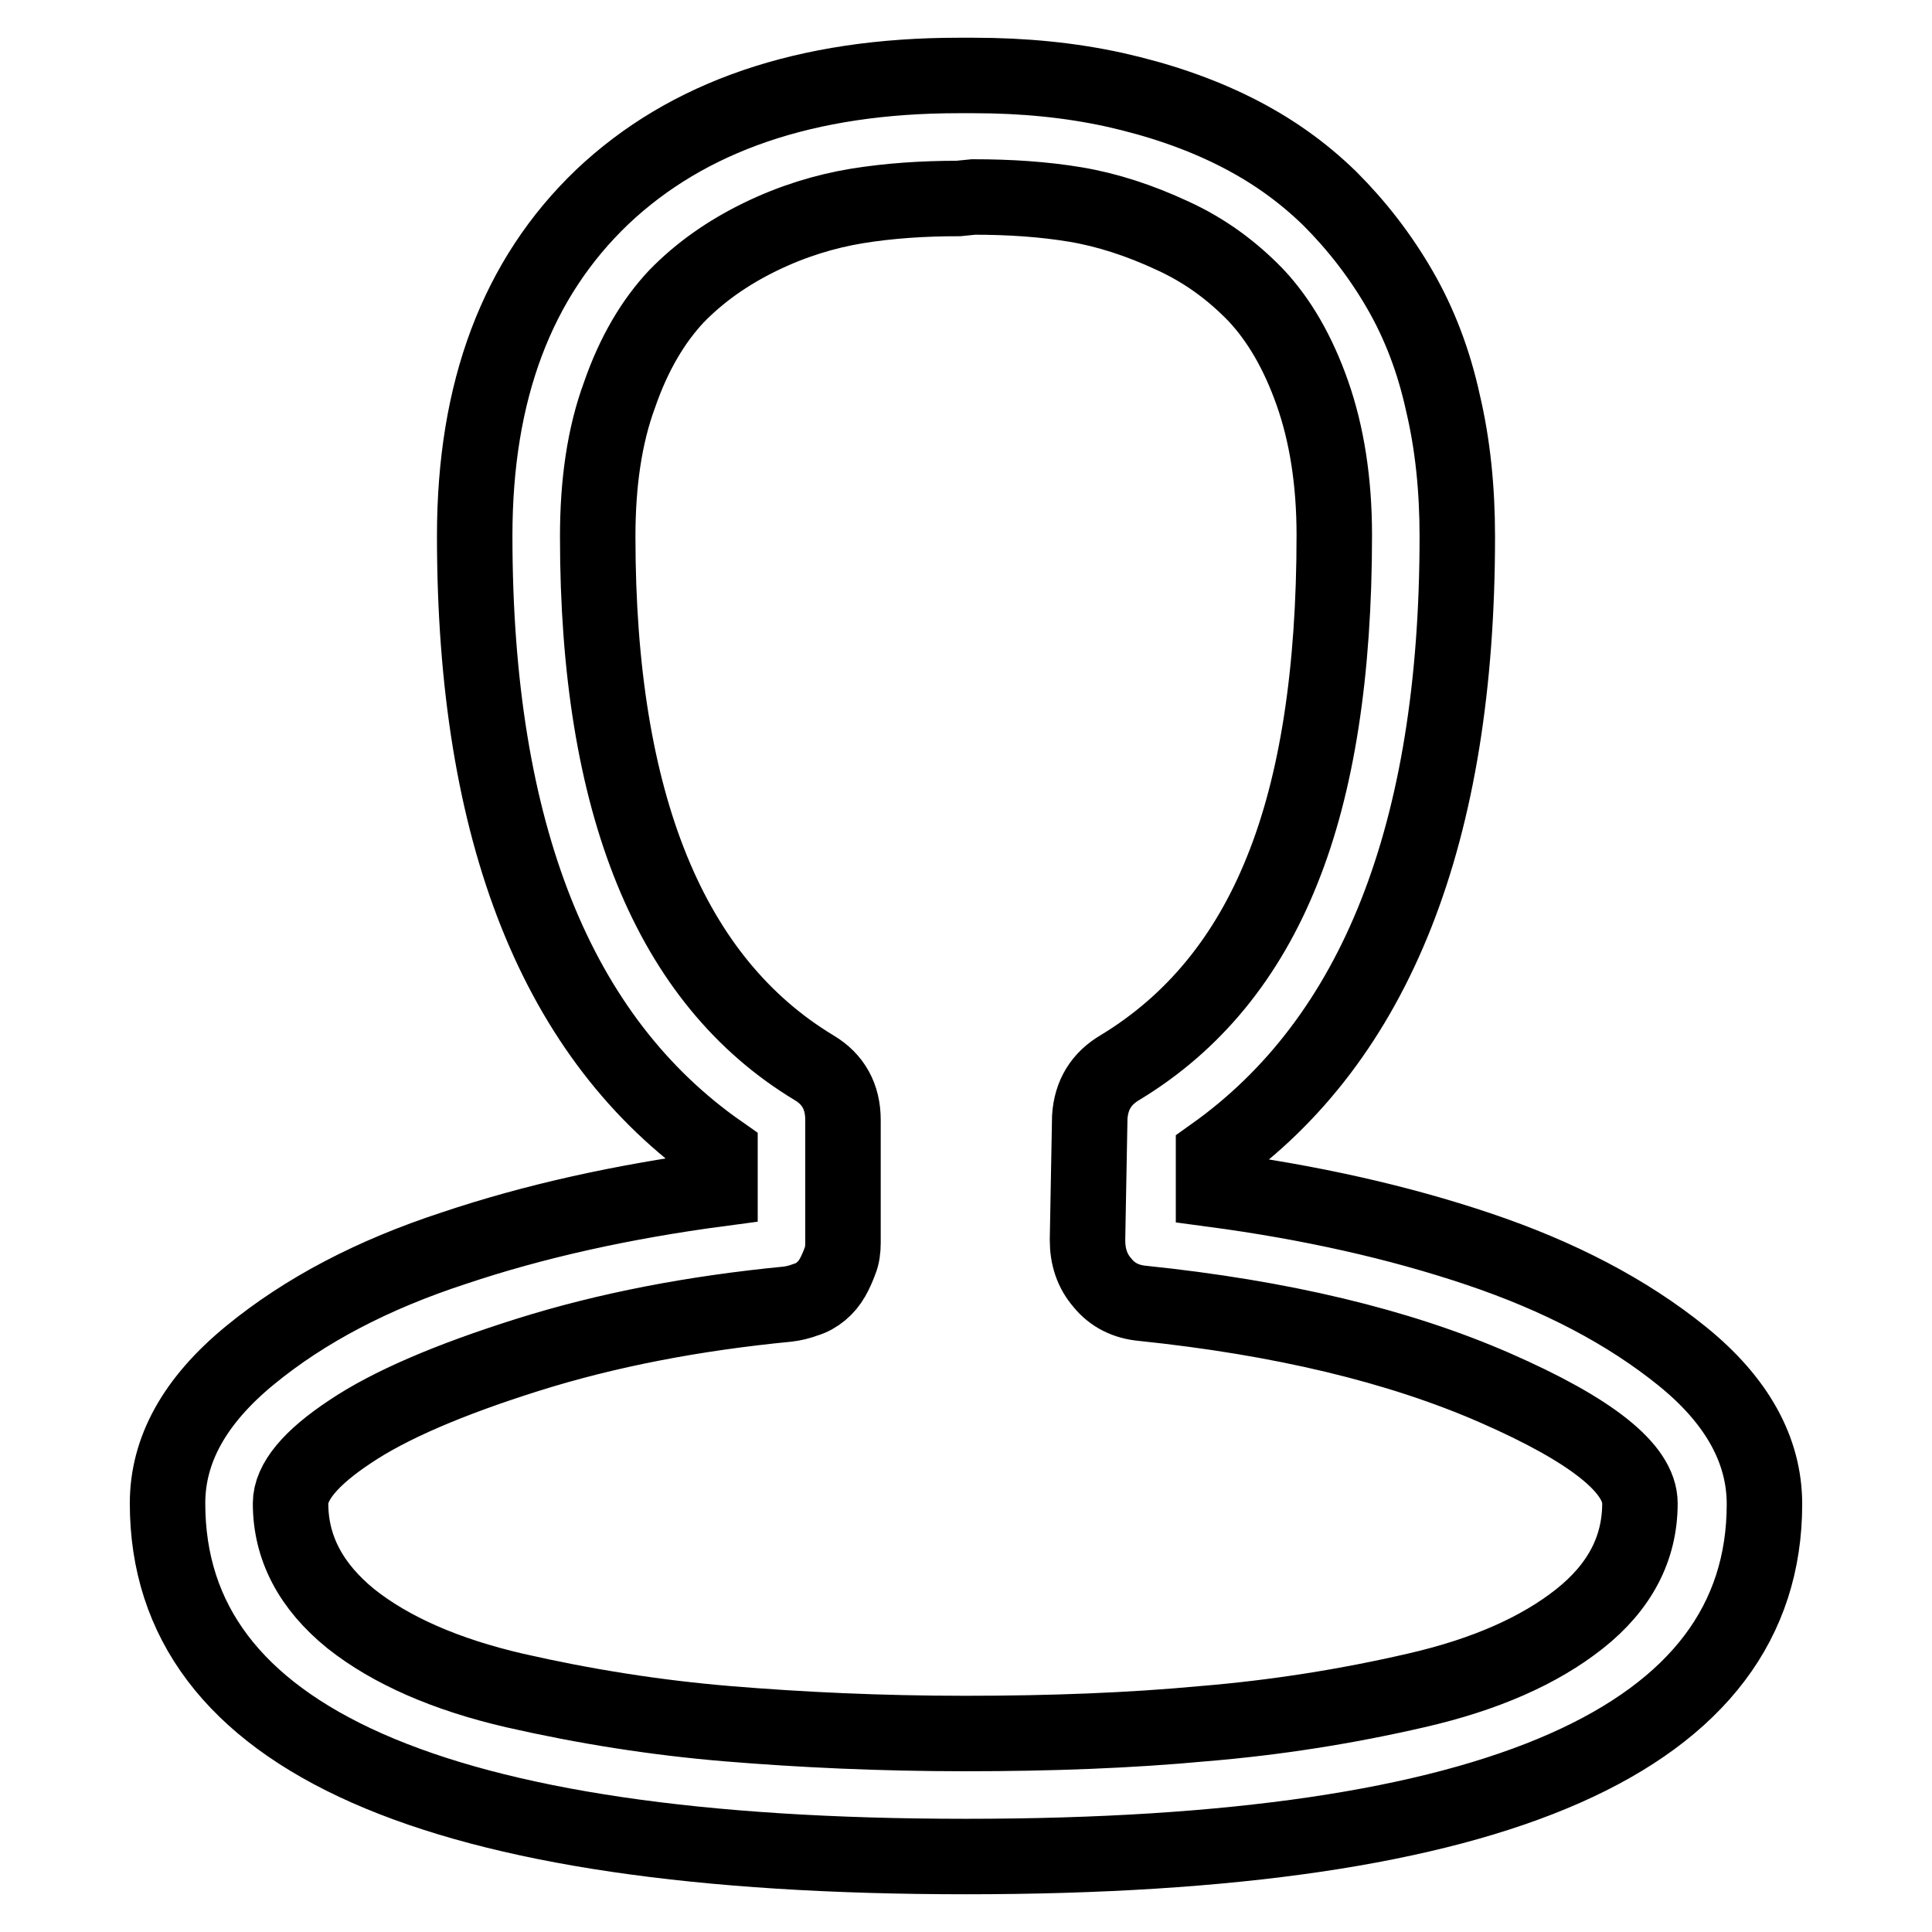 <?xml version="1.0" encoding="utf-8"?>
<!-- Svg Vector Icons : http://www.onlinewebfonts.com/icon -->
<!DOCTYPE svg PUBLIC "-//W3C//DTD SVG 1.1//EN" "http://www.w3.org/Graphics/SVG/1.1/DTD/svg11.dtd">
<svg version="1.1" xmlns="http://www.w3.org/2000/svg" xmlns:xlink="http://www.w3.org/1999/xlink" x="0px" y="0px" viewBox="0 0 256 256" enable-background="new 0 0 256 256" xml:space="preserve">
<g> <path stroke-width="10" fill-opacity="0" stroke="#000000"  d="M128,246c-70.5,0-105.8-15.6-105.8-46.8c0-7.1,3.6-13.6,10.9-19.6s16.3-10.7,27-14.2 c10.7-3.6,22.5-6.2,35.3-7.9v-4.8C73.8,137.6,62.9,110.4,62.9,71c0-19.2,5.6-34.1,16.9-44.9C91.1,15.4,106.8,10,127,10h2 c6.6,0,12.8,0.6,18.7,1.9c5.8,1.3,11.1,3.1,15.9,5.5s8.9,5.3,12.6,8.9c3.6,3.6,6.7,7.6,9.3,12.1s4.5,9.5,5.7,15 c1.3,5.5,1.9,11.4,1.9,17.7c0,39.3-10.8,66.6-32.3,81.9v4.6c12.7,1.7,24.4,4.3,35.1,7.9c10.7,3.6,19.7,8.3,27,14.2 c7.3,5.9,10.9,12.5,10.9,19.6C233.8,230.4,198.5,246,128,246L128,246z M127,26.3c-4.7,0-9.2,0.3-13.5,1c-4.2,0.7-8.5,2-12.8,4.1 s-8,4.7-11.1,7.9c-3,3.2-5.6,7.5-7.5,13c-2,5.4-2.9,11.7-2.9,18.8c0,35.4,9.6,58.9,28.7,70.4c2.5,1.5,3.8,3.8,3.8,6.9v16.3 c0,0.8-0.1,1.7-0.4,2.4c-0.3,0.8-0.6,1.5-1,2.2c-0.4,0.7-0.9,1.3-1.5,1.8c-0.6,0.5-1.3,0.9-2,1.1c-0.8,0.3-1.6,0.5-2.4,0.6 C92,174,80.5,176.2,70,179.5c-10.5,3.3-18.4,6.7-23.6,10.2c-5.3,3.5-7.9,6.7-7.9,9.5c0,5.9,2.7,11,8,15.3 c5.3,4.2,12.6,7.4,21.7,9.5c9.2,2.1,18.6,3.6,28.2,4.4c9.7,0.8,20.2,1.3,31.5,1.3c11.4,0,21.9-0.4,31.5-1.3 c9.7-0.8,19.1-2.3,28.2-4.4c9.2-2.1,16.4-5.3,21.7-9.5c5.3-4.2,8-9.3,8-15.3c0-4.6-6.4-9.7-19.2-15.3c-12.8-5.6-28.4-9.3-46.7-11.2 c-2.2-0.2-4-1.1-5.3-2.7c-1.4-1.6-2-3.5-2-5.7l0.3-16.3c0.2-2.9,1.5-5.1,4.1-6.6c9.7-5.9,16.8-14.6,21.4-26.1 c4.6-11.4,6.9-26.2,6.9-44.4c0-7.1-1-13.4-2.9-18.8c-1.9-5.4-4.4-9.7-7.5-13c-3.1-3.2-6.7-5.9-11.1-7.9c-4.3-2-8.6-3.4-12.8-4.1 c-4.2-0.7-8.7-1-13.5-1L127,26.3L127,26.3z"/></g>
</svg>
